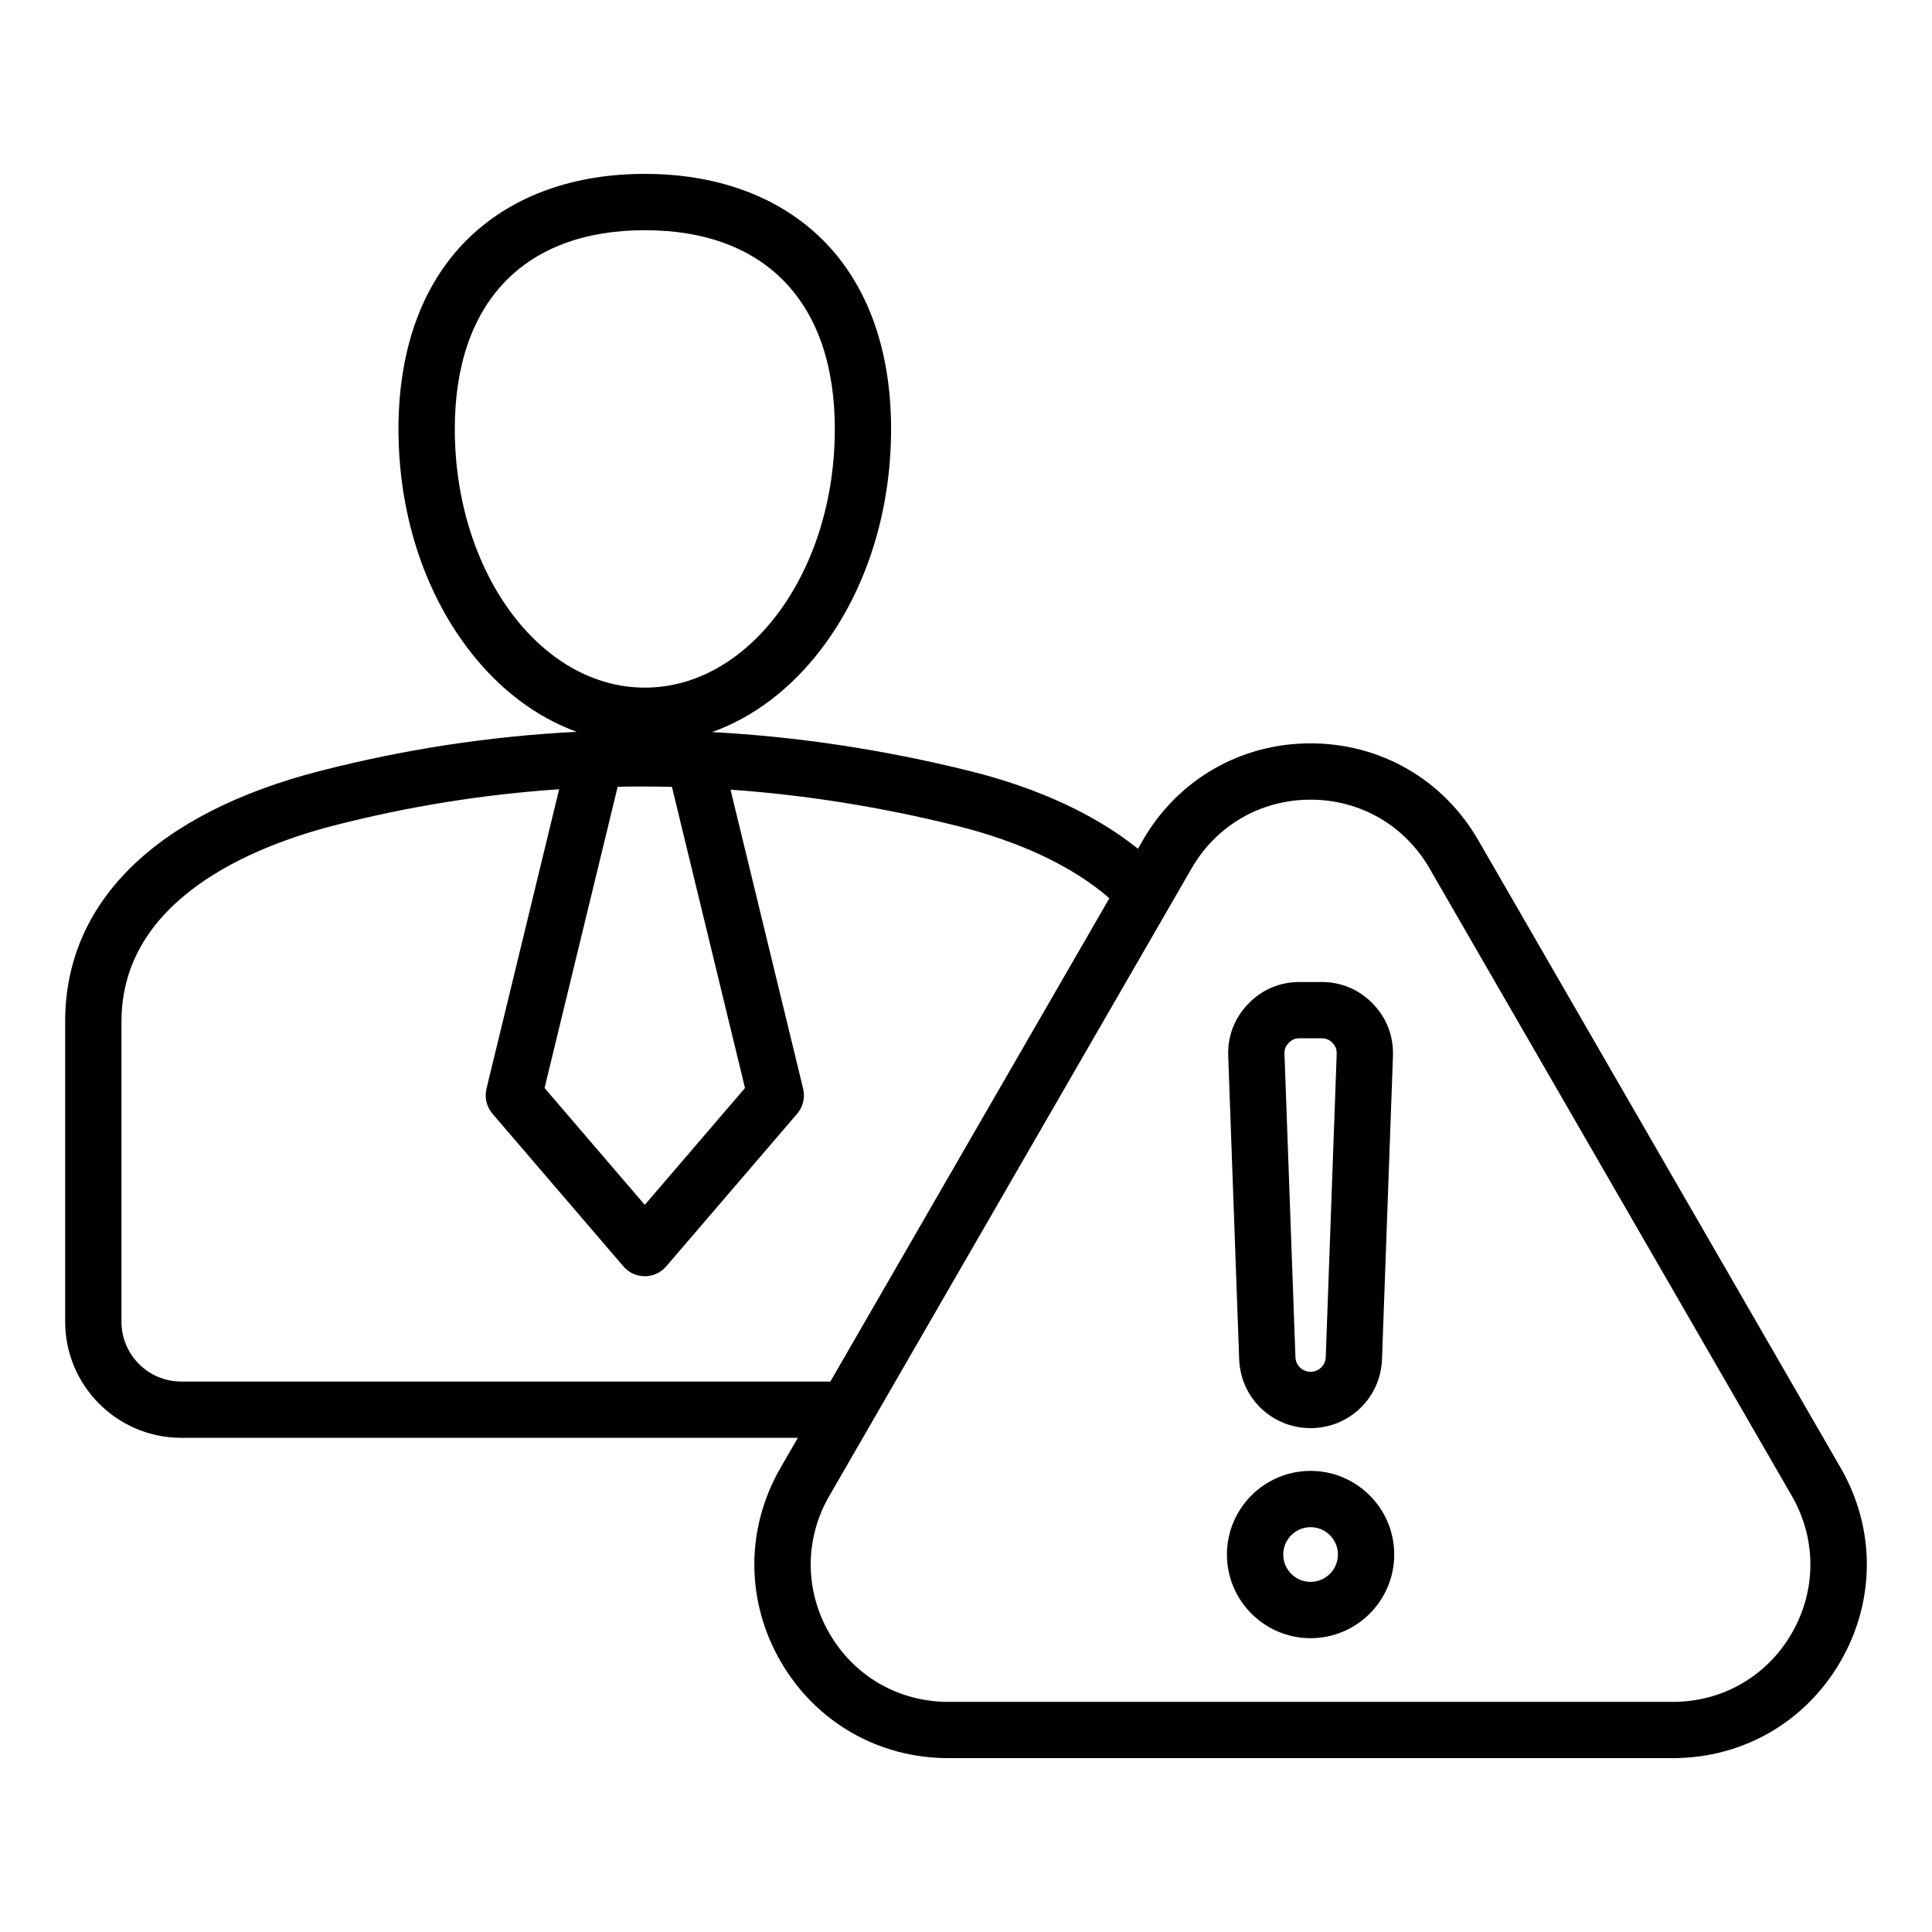 <?xml version="1.0" encoding="UTF-8"?>
<!-- Uploaded to: SVG Find, www.svgfind.com, Generator: SVG Find Mixer Tools -->
<svg fill="#000000" width="800px" height="800px" version="1.1" viewBox="144 144 512 512" xmlns="http://www.w3.org/2000/svg">
 <path d="m631.77 532.96-96.02-166.31c-9.273-16.062-25.883-25.652-44.434-25.652-18.547 0-35.16 9.59-44.434 25.652l-1.312 2.277c-11.277-9.062-26.512-16.121-44.676-20.625-22.785-5.652-45.547-9.078-68.176-10.297 10.914-3.91 20.867-11.402 28.973-22.062 11.902-15.645 18.457-36.328 18.457-58.242 0-21.715-6.672-39.445-19.297-51.262-11.434-10.703-27.328-16.359-45.98-16.359s-34.547 5.656-45.977 16.359c-12.621 11.82-19.297 29.543-19.297 51.262 0 21.914 6.555 42.602 18.457 58.242 8.062 10.598 17.941 18.062 28.785 21.996-22.902 1.156-45.621 4.613-68.047 10.379-43.543 11.199-67.523 34.777-67.523 66.391v79.559c0 16.969 13.801 30.77 30.77 30.77l163.4 0.004-4.578 7.926c-9.273 16.062-9.273 35.246 0 51.305 9.277 16.062 25.887 25.648 44.438 25.648h192.04c18.547 0 35.156-9.59 44.434-25.652 9.277-16.062 9.277-35.246 0.004-51.309zm-309.7-180.43 19.363 79.805-26.559 30.965-26.559-30.965 19.375-79.84c4.785-0.094 9.578-0.078 14.379 0.035zm-57.543-94.824c0-33.492 18.352-52.699 50.355-52.699 32.004 0 50.355 19.207 50.355 52.699 0 37.785-22.586 68.523-50.355 68.523-27.77 0-50.355-30.742-50.355-68.523zm-72.488 252.42c-8.738 0-15.848-7.109-15.848-15.855v-79.559c0-32.594 35.289-46.535 56.328-51.945 19.676-5.059 39.59-8.254 59.664-9.605l-19.262 79.367c-0.566 2.332 0.027 4.797 1.586 6.617l34.711 40.469c1.418 1.652 3.484 2.602 5.664 2.602 2.18 0 4.246-0.949 5.664-2.602l34.711-40.469c1.562-1.82 2.152-4.281 1.586-6.617l-19.246-79.262c19.82 1.402 39.75 4.57 59.703 9.52 17.117 4.246 31.051 10.859 40.699 19.254l-73.945 128.09zm426.81 66.691c-6.574 11.395-18.359 18.195-31.516 18.195h-192.04c-13.156 0-24.934-6.801-31.516-18.195-6.574-11.395-6.574-24.996 0-36.391l96.02-166.31c6.574-11.395 18.359-18.195 31.516-18.195s24.934 6.801 31.516 18.195l96.02 166.31c6.57 11.395 6.57 24.996-0.004 36.391zm-127.53-43.016c-12.223 0-22.168 9.945-22.168 22.168 0 12.223 9.945 22.168 22.168 22.168 12.223 0 22.168-9.945 22.168-22.168 0-12.223-9.945-22.168-22.168-22.168zm0 29.41c-3.992 0-7.246-3.25-7.246-7.246 0-3.992 3.25-7.246 7.246-7.246 4 0 7.246 3.25 7.246 7.246-0.004 3.996-3.254 7.246-7.246 7.246zm0-40.742c10.242 0 18.559-8.02 18.926-18.254l2.902-80.352c0.188-5.258-1.645-10.043-5.297-13.832-3.652-3.789-8.367-5.789-13.629-5.789h-5.805c-5.266 0-9.977 2.004-13.629 5.789-3.652 3.789-5.484 8.57-5.297 13.832l2.902 80.352c0.367 10.234 8.68 18.254 18.926 18.254zm-5.793-102.09c0.84-0.871 1.68-1.227 2.891-1.227h5.805c1.211 0 2.051 0.355 2.891 1.227 0.84 0.871 1.164 1.723 1.125 2.934l-2.902 80.352c-0.078 2.172-1.844 3.871-4.016 3.871-2.172 0-3.941-1.699-4.016-3.871l-2.902-80.352c-0.047-1.207 0.277-2.055 1.125-2.934z"/>
</svg>
